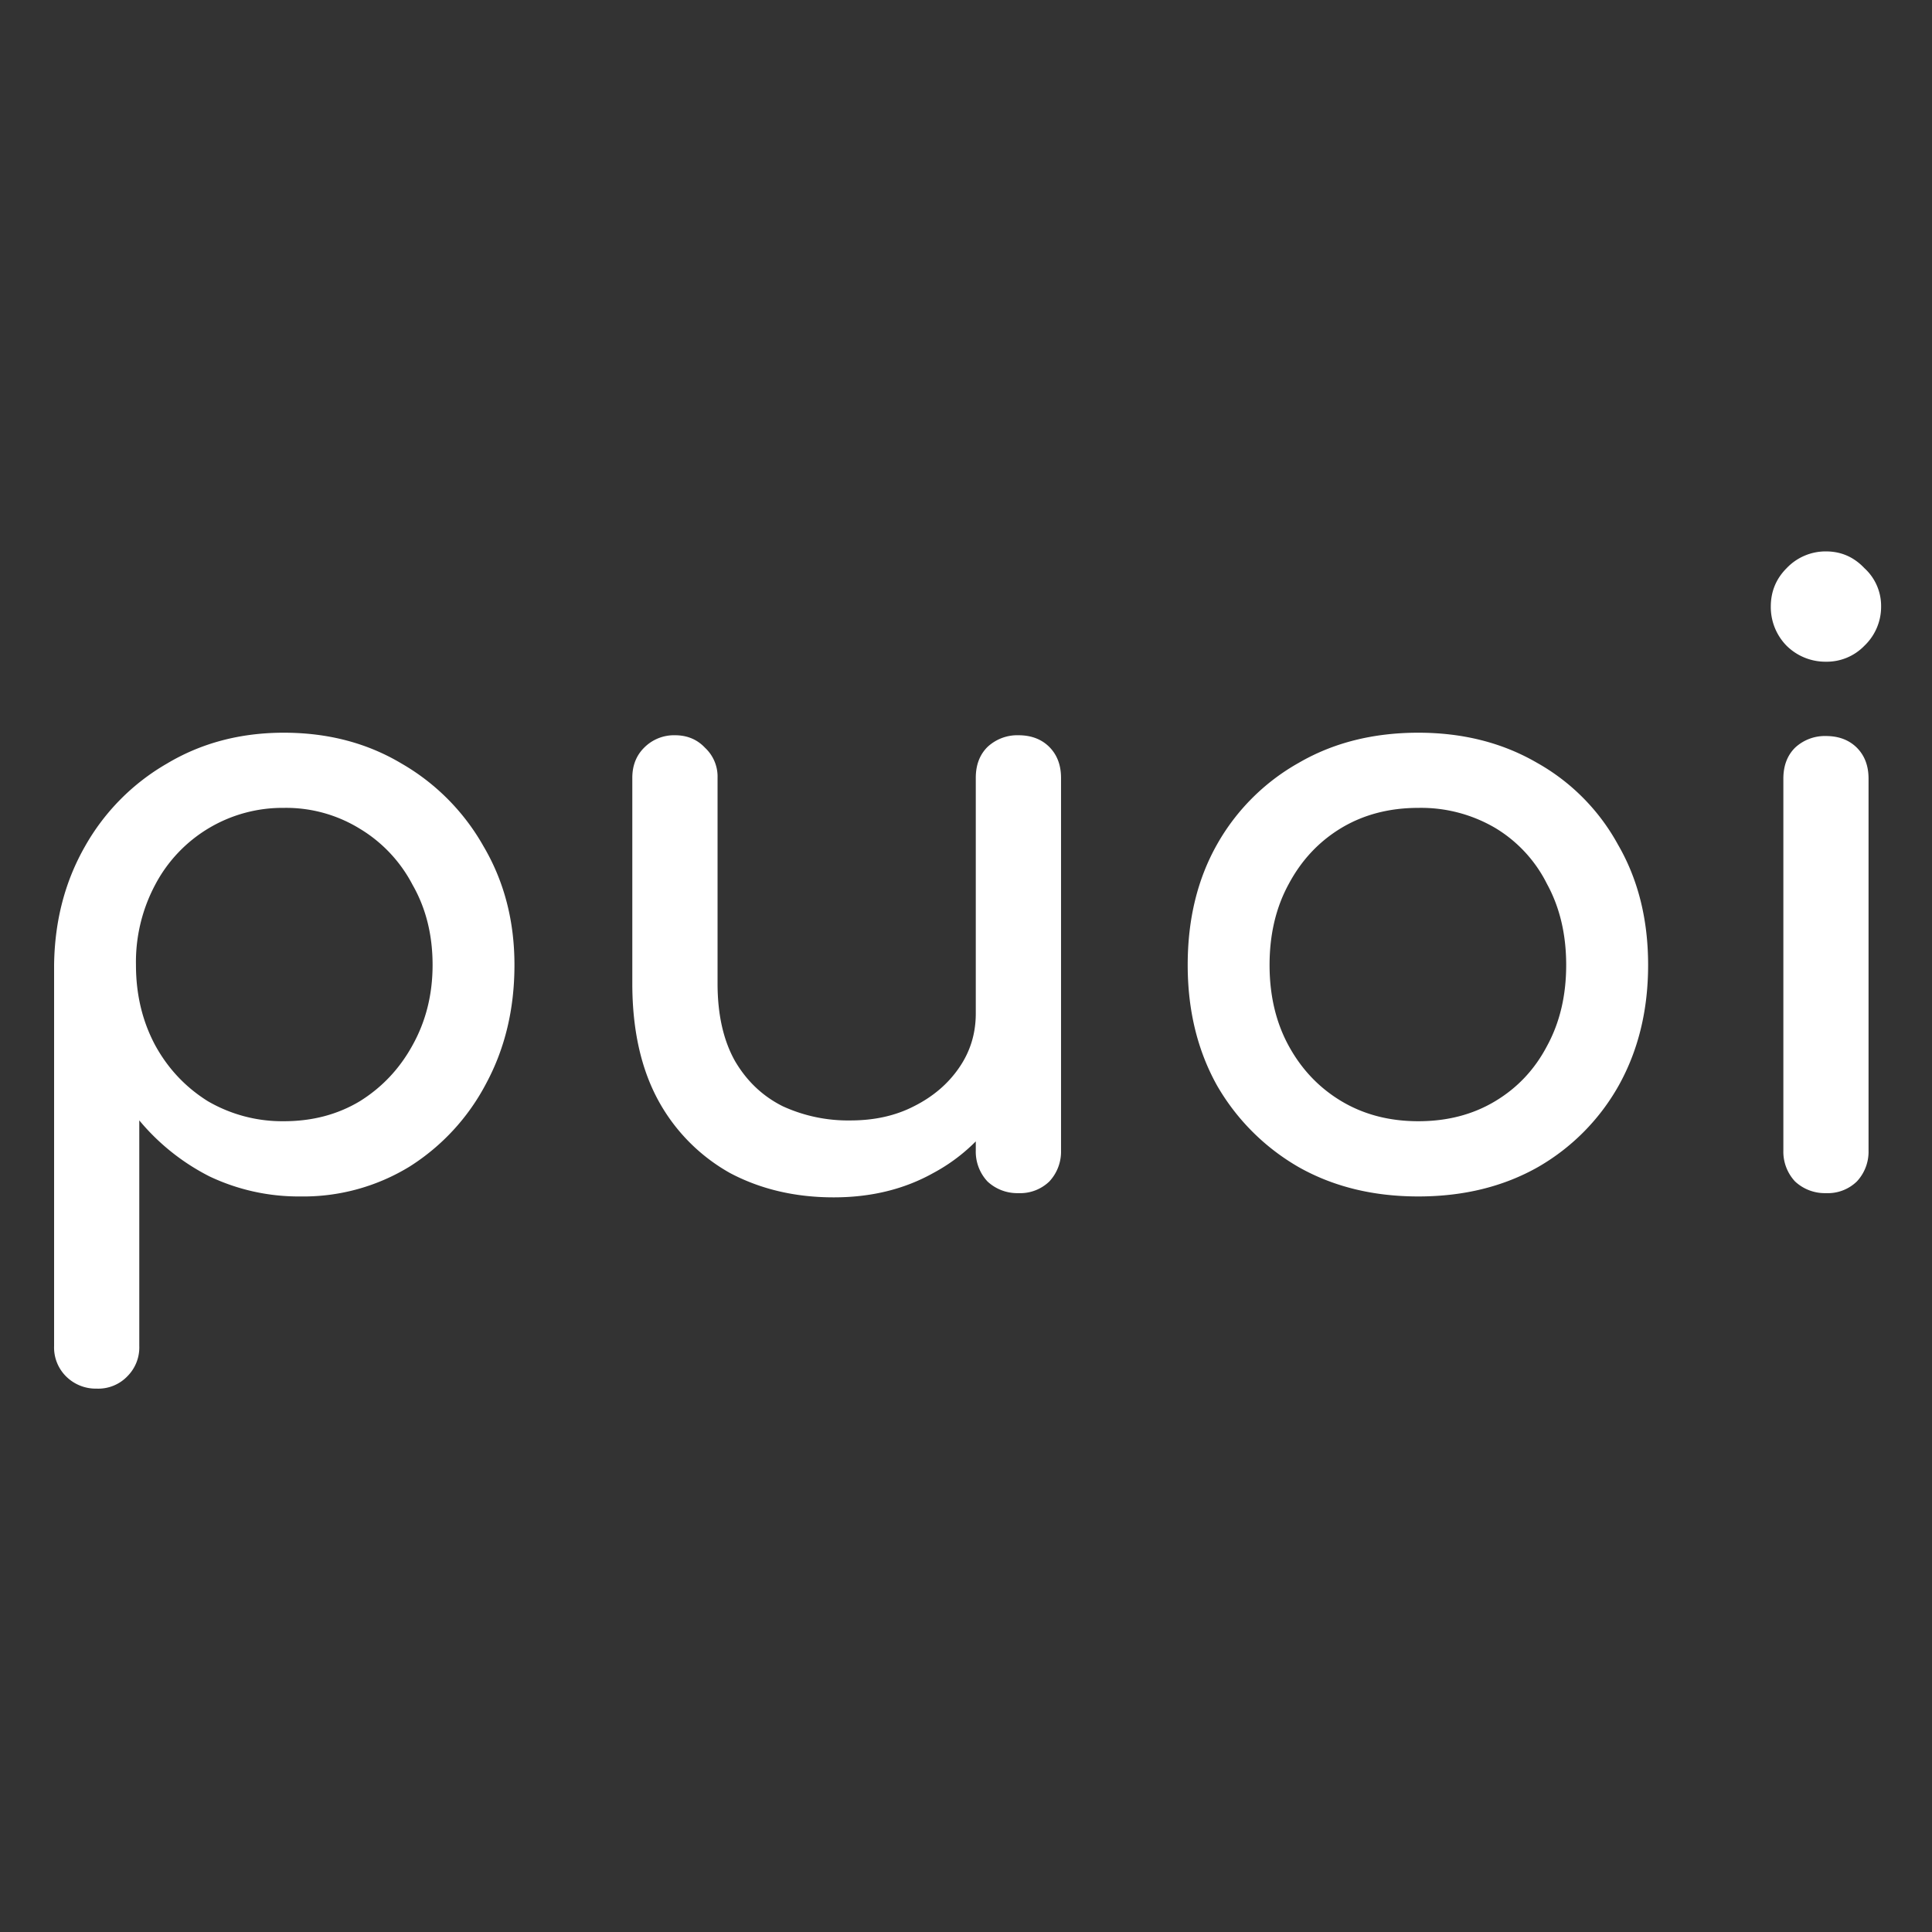 <svg xmlns="http://www.w3.org/2000/svg" width="32" height="32" fill="none"><rect width="100%" height="100%" fill="#333333" stroke="none"/><path fill="#fff" d="M30.244 19.762a.722.722 0 0 1-.513-.194.722.722 0 0 1-.193-.512v-6.159c0-.212.064-.383.193-.512a.722.722 0 0 1 .512-.194c.213 0 .383.065.513.194.129.13.193.3.193.512v6.159a.722.722 0 0 1-.193.512.69.69 0 0 1-.512.194Zm0-8.802a.914.914 0 0 1-.651-.263.914.914 0 0 1-.263-.65c0-.25.088-.462.263-.637a.89.89 0 0 1 .65-.277c.25 0 .462.092.637.277a.846.846 0 0 1 .277.636.89.89 0 0 1-.277.65.867.867 0 0 1-.636.264Zm-6.752 8.857c-.748 0-1.407-.162-1.98-.485a3.677 3.677 0 0 1-1.356-1.356c-.323-.581-.484-1.245-.484-1.993 0-.756.161-1.42.484-1.993a3.546 3.546 0 0 1 1.357-1.356c.572-.332 1.231-.498 1.979-.498.738 0 1.393.166 1.965.498a3.45 3.45 0 0 1 1.342 1.356c.332.572.499 1.237.499 1.993 0 .748-.162 1.412-.485 1.993a3.574 3.574 0 0 1-1.342 1.356c-.572.323-1.232.485-1.98.485Zm0-1.246c.48 0 .904-.11 1.273-.332.369-.221.655-.526.858-.913.212-.388.318-.835.318-1.343 0-.507-.106-.955-.318-1.342a2.253 2.253 0 0 0-.858-.928 2.426 2.426 0 0 0-1.273-.332c-.48 0-.905.111-1.274.332-.369.222-.66.531-.872.928-.212.387-.318.835-.318 1.342 0 .508.106.955.319 1.343.212.387.502.692.871.913.37.221.794.332 1.274.332Zm-9.683 1.261c-.637 0-1.209-.134-1.716-.402a3.05 3.05 0 0 1-1.19-1.204c-.286-.526-.43-1.171-.43-1.937v-3.405c0-.203.065-.369.194-.498a.696.696 0 0 1 .513-.208c.202 0 .369.07.498.208a.651.651 0 0 1 .207.498v3.405c0 .516.097.945.29 1.287.195.332.458.581.79.747a2.59 2.59 0 0 0 1.12.235c.398 0 .748-.078 1.053-.235.313-.157.563-.369.747-.637.185-.267.277-.567.277-.9h.872c0 .573-.143 1.09-.43 1.55a2.963 2.963 0 0 1-1.148 1.094c-.48.268-1.029.402-1.647.402Zm3.059-.07a.722.722 0 0 1-.512-.193.722.722 0 0 1-.194-.512v-6.173c0-.212.064-.383.194-.512a.722.722 0 0 1 .512-.194c.212 0 .383.065.512.194.129.13.194.3.194.512v6.173a.722.722 0 0 1-.194.512.694.694 0 0 1-.512.193ZM1.601 23a.696.696 0 0 1-.512-.208.674.674 0 0 1-.193-.498v-6.31c.009-.73.18-1.385.512-1.966a3.649 3.649 0 0 1 1.356-1.37c.572-.342 1.218-.512 1.937-.512.73 0 1.38.17 1.952.512a3.648 3.648 0 0 1 1.356 1.37c.342.581.512 1.236.512 1.965 0 .73-.157 1.384-.47 1.965a3.604 3.604 0 0 1-1.26 1.37 3.367 3.367 0 0 1-1.813.499 3.44 3.44 0 0 1-1.508-.332 3.67 3.67 0 0 1-1.163-.928v3.737a.674.674 0 0 1-.194.498.667.667 0 0 1-.512.208Zm3.1-4.429c.471 0 .89-.11 1.26-.332.369-.23.66-.54.872-.927.221-.397.332-.84.332-1.329 0-.498-.11-.94-.332-1.328a2.348 2.348 0 0 0-.872-.928 2.327 2.327 0 0 0-1.26-.346 2.382 2.382 0 0 0-2.131 1.274 2.72 2.72 0 0 0-.318 1.328c0 .49.106.932.318 1.329.212.387.503.696.872.927a2.45 2.45 0 0 0 1.26.332Z"/></svg>